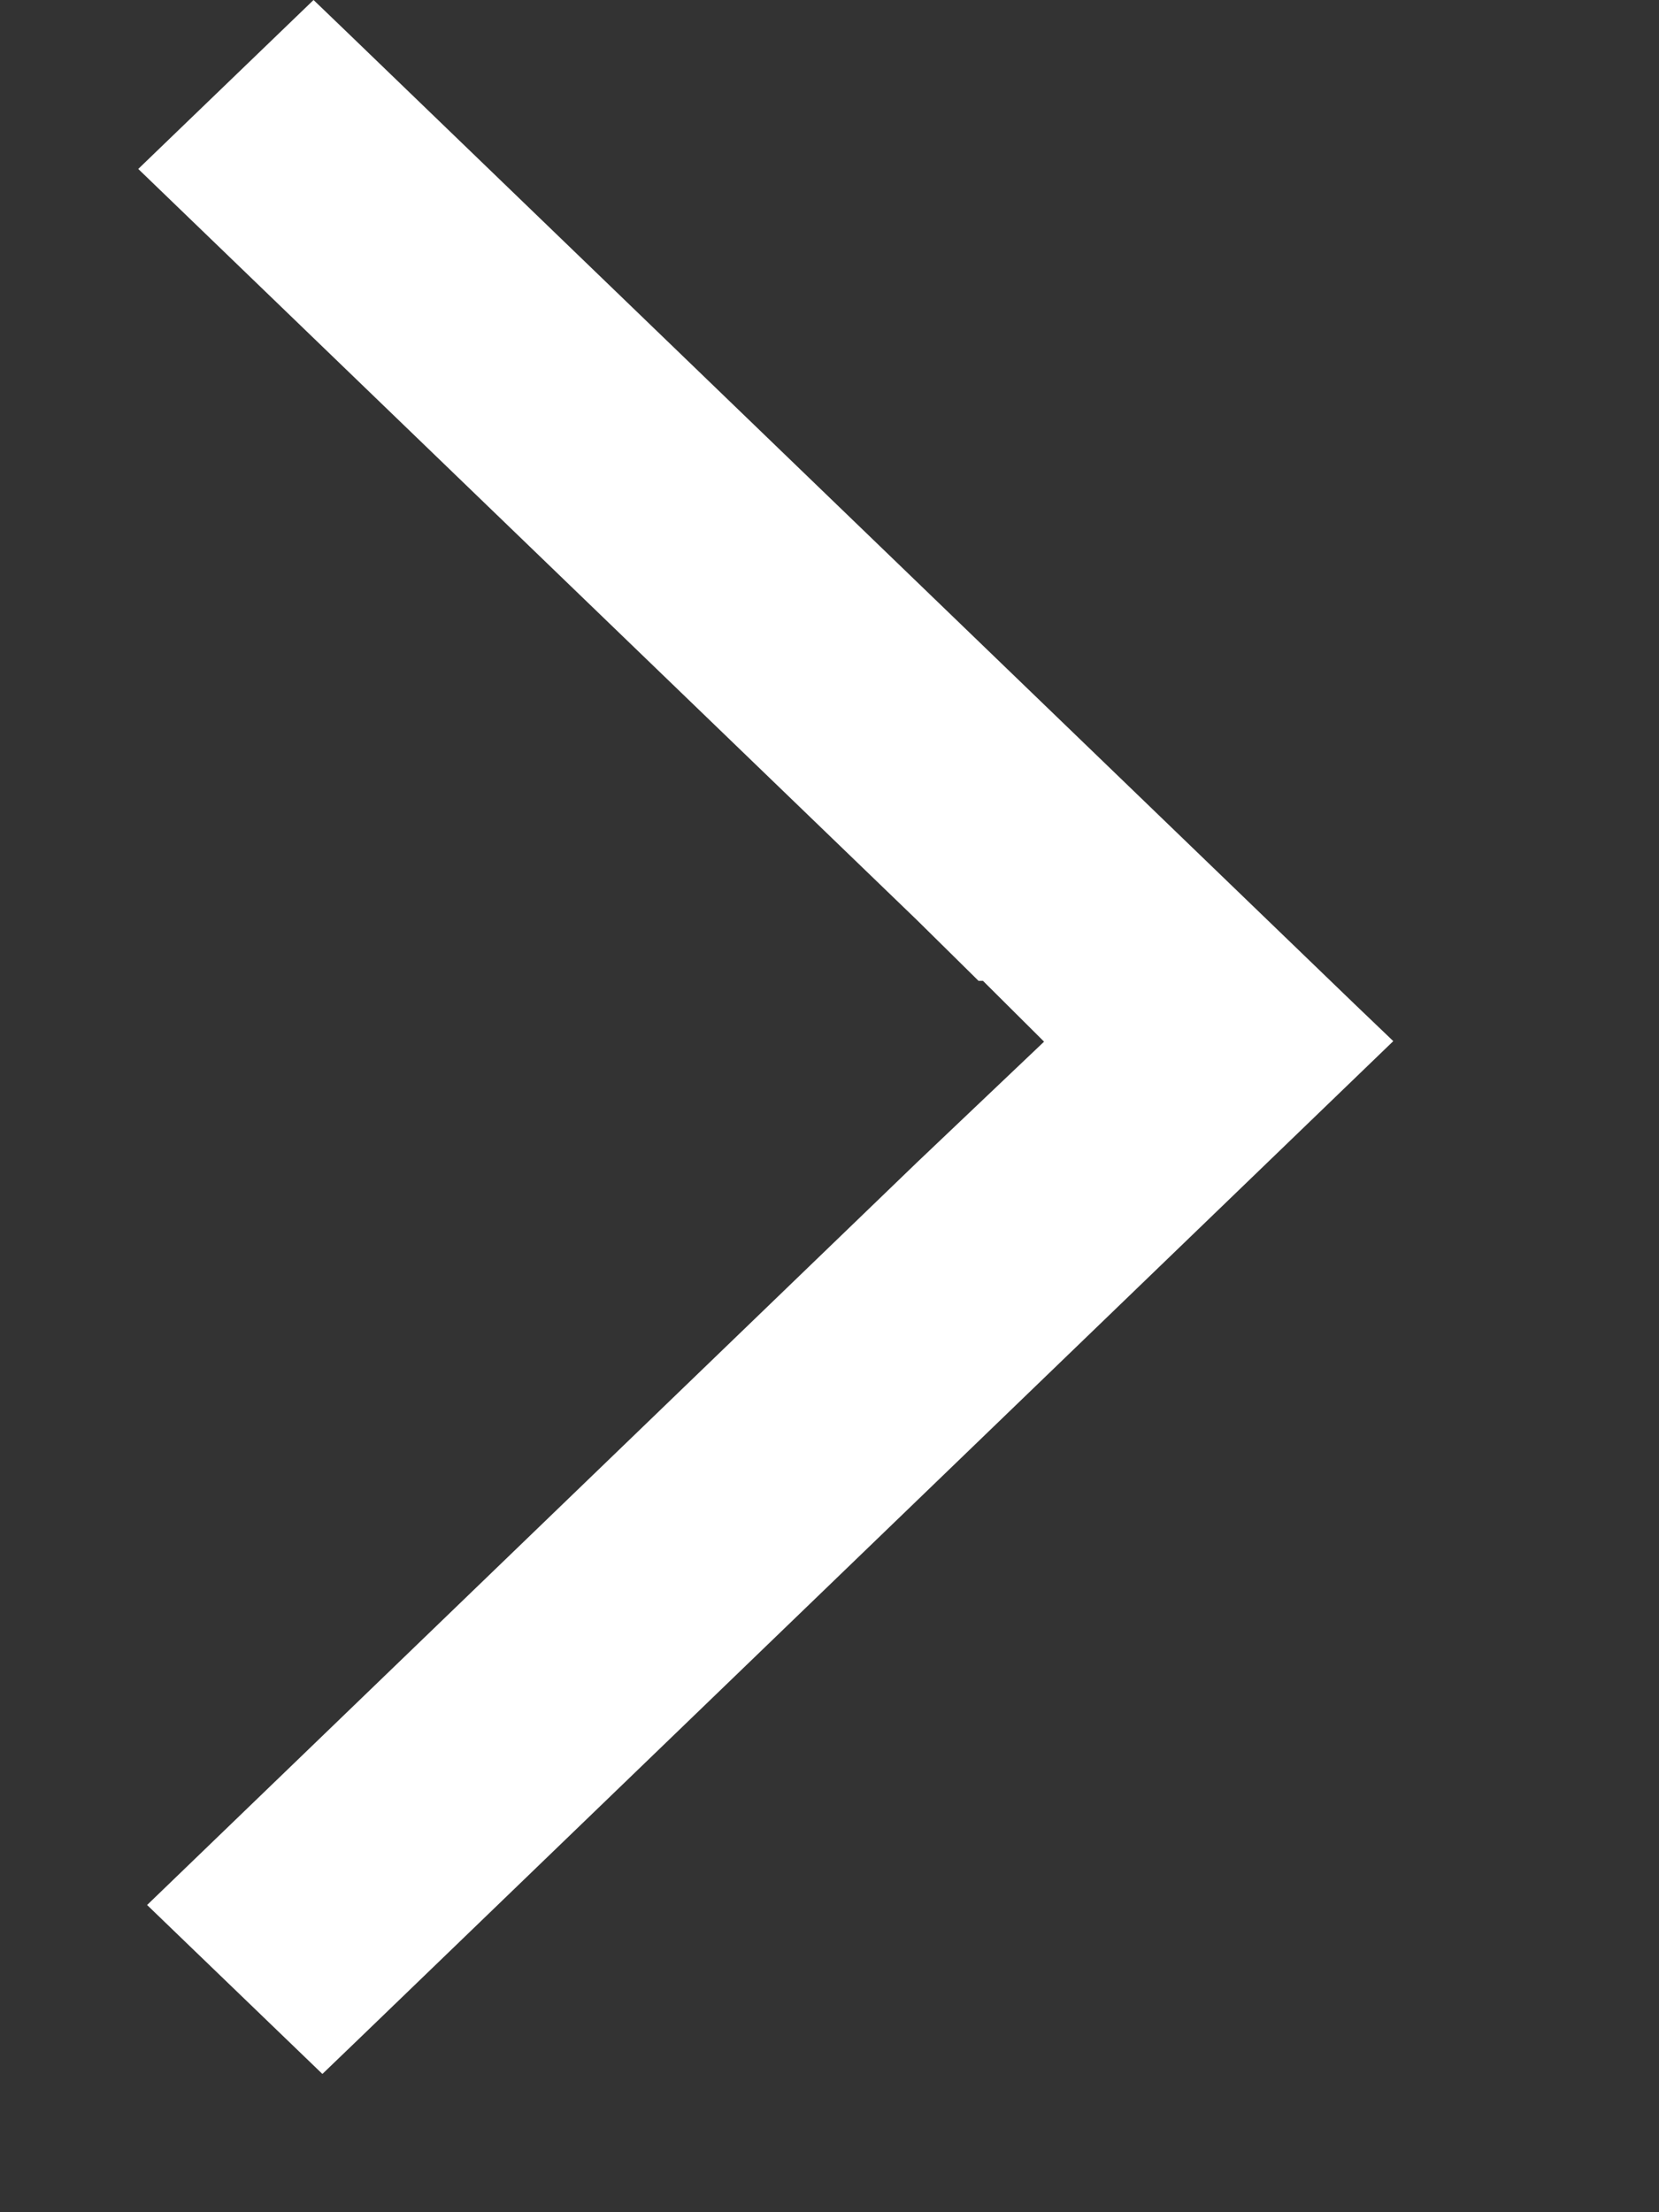 <?xml version="1.0" encoding="UTF-8"?> <svg xmlns="http://www.w3.org/2000/svg" width="6" height="8" viewBox="0 0 6 8" fill="none"><rect x="0" y="0" width="6" height="8" fill="#333333" stroke="none"/> <path fill-rule="evenodd" clip-rule="evenodd" d="M1.264 0.125L1.134 0L0.64 0.476L0.5 0.611L0.64 0.746L3.316 3.327L3.539 3.547H3.555L3.749 3.74L3.776 3.767L3.316 4.204L0.672 6.754L0.532 6.889L0.672 7.024L1.166 7.5L1.296 7.375L4.899 3.9L5.039 3.765L4.899 3.631L1.264 0.125Z" fill="white"></path> </svg> 